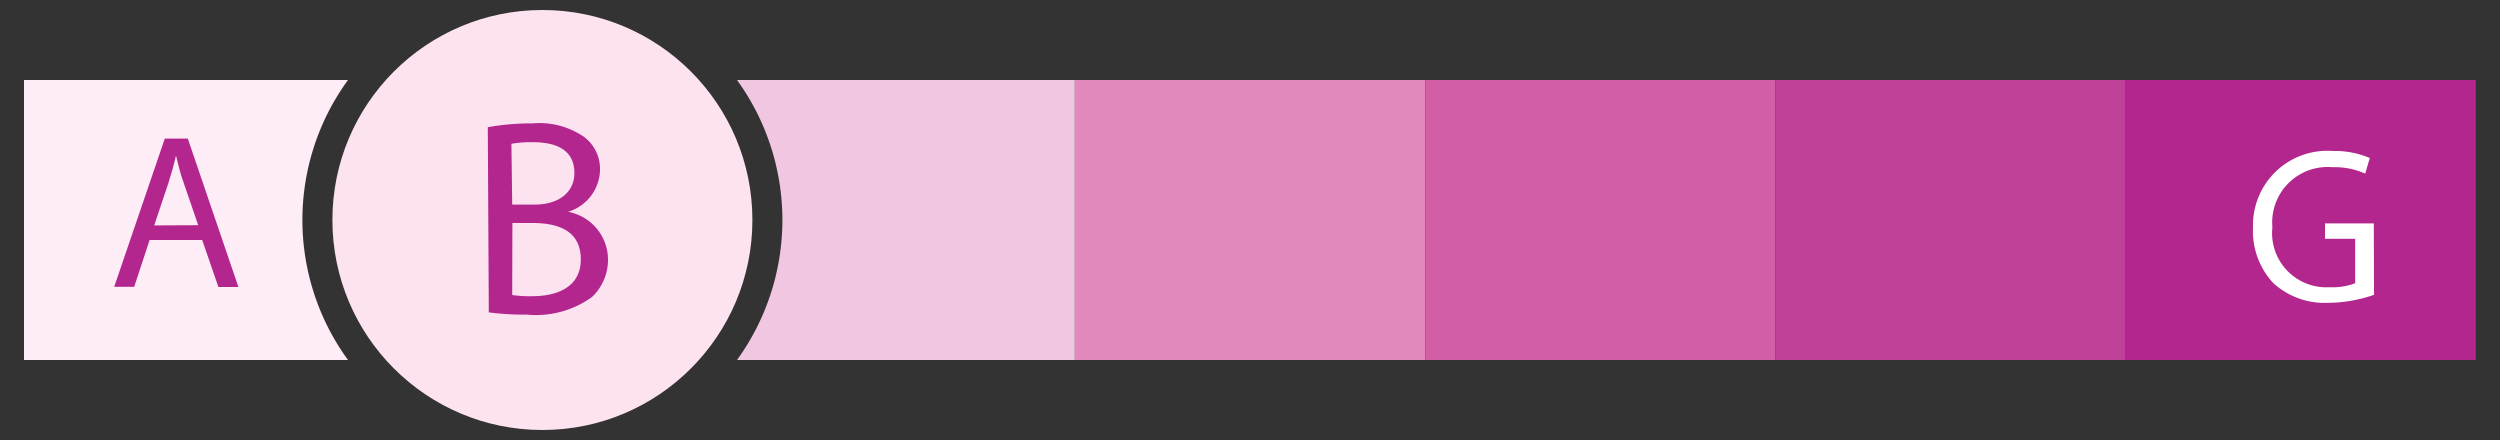 <svg id="Calque_1" data-name="Calque 1" xmlns="http://www.w3.org/2000/svg" viewBox="0 0 125 22"><rect x="0" y="0" width="125" height="22" fill="#333333" stroke="none"/><defs><style>.cls-1{fill:#feedf6;}.cls-2{fill:#e189bd;}.cls-3{fill:#d25ea6;}.cls-4{fill:#bf4198;}.cls-5{fill:#b2268e;}.cls-6{fill:#fff;}.cls-7{fill:#fde2f0;}.cls-8{fill:#f1c6e1;}</style></defs><path class="cls-1" d="M15.12,11A11.89,11.89,0,0,1,17.4,4H1.2V18H17.4A11.89,11.89,0,0,1,15.12,11Z"/><rect class="cls-2" x="53.74" y="4" width="17.51" height="14"/><rect class="cls-3" x="71.26" y="4" width="17.51" height="14"/><rect class="cls-4" x="88.77" y="4" width="17.51" height="14"/><rect class="cls-5" x="106.28" y="4" width="17.51" height="14"/><path class="cls-5" d="M7.48,12l-.77,2.34h-1L8.24,6.93H9.39l2.53,7.42h-1L10.11,12Zm2.43-.74L9.18,9.13C9,8.65,8.91,8.21,8.8,7.78h0c-.1.44-.23.89-.37,1.34l-.72,2.15Z"/><path class="cls-6" d="M118.7,14.74a7,7,0,0,1-2.27.4,3.8,3.8,0,0,1-2.78-1,3.82,3.82,0,0,1-1-2.76,3.72,3.72,0,0,1,4-3.83,4.44,4.44,0,0,1,1.84.35l-.23.78a3.76,3.76,0,0,0-1.64-.32,2.77,2.77,0,0,0-3,3,2.71,2.71,0,0,0,2.86,3,3.12,3.12,0,0,0,1.28-.2V11.94h-1.51v-.77h2.44Z"/><circle class="cls-7" cx="27.12" cy="11" r="10.5"/><path class="cls-8" d="M36.85,4a11.93,11.93,0,0,1,0,14H53.74V4Z"/><path class="cls-5" d="M24.39,6.36a12.19,12.19,0,0,1,2.23-.19,3.94,3.94,0,0,1,2.59.68A2,2,0,0,1,30,8.52a2.24,2.24,0,0,1-1.6,2.07v0a2.44,2.44,0,0,1,2,2.37,2.57,2.57,0,0,1-.8,1.89,4.78,4.78,0,0,1-3.27.88,13.69,13.69,0,0,1-1.89-.11Zm1.22,3.87h1.11c1.29,0,2-.67,2-1.58,0-1.11-.84-1.54-2.07-1.54a5.54,5.54,0,0,0-1.08.08Zm0,4.52a5.6,5.6,0,0,0,1,.06c1.26,0,2.43-.46,2.43-1.84S28,11.15,26.62,11.15h-1Z"/></svg>